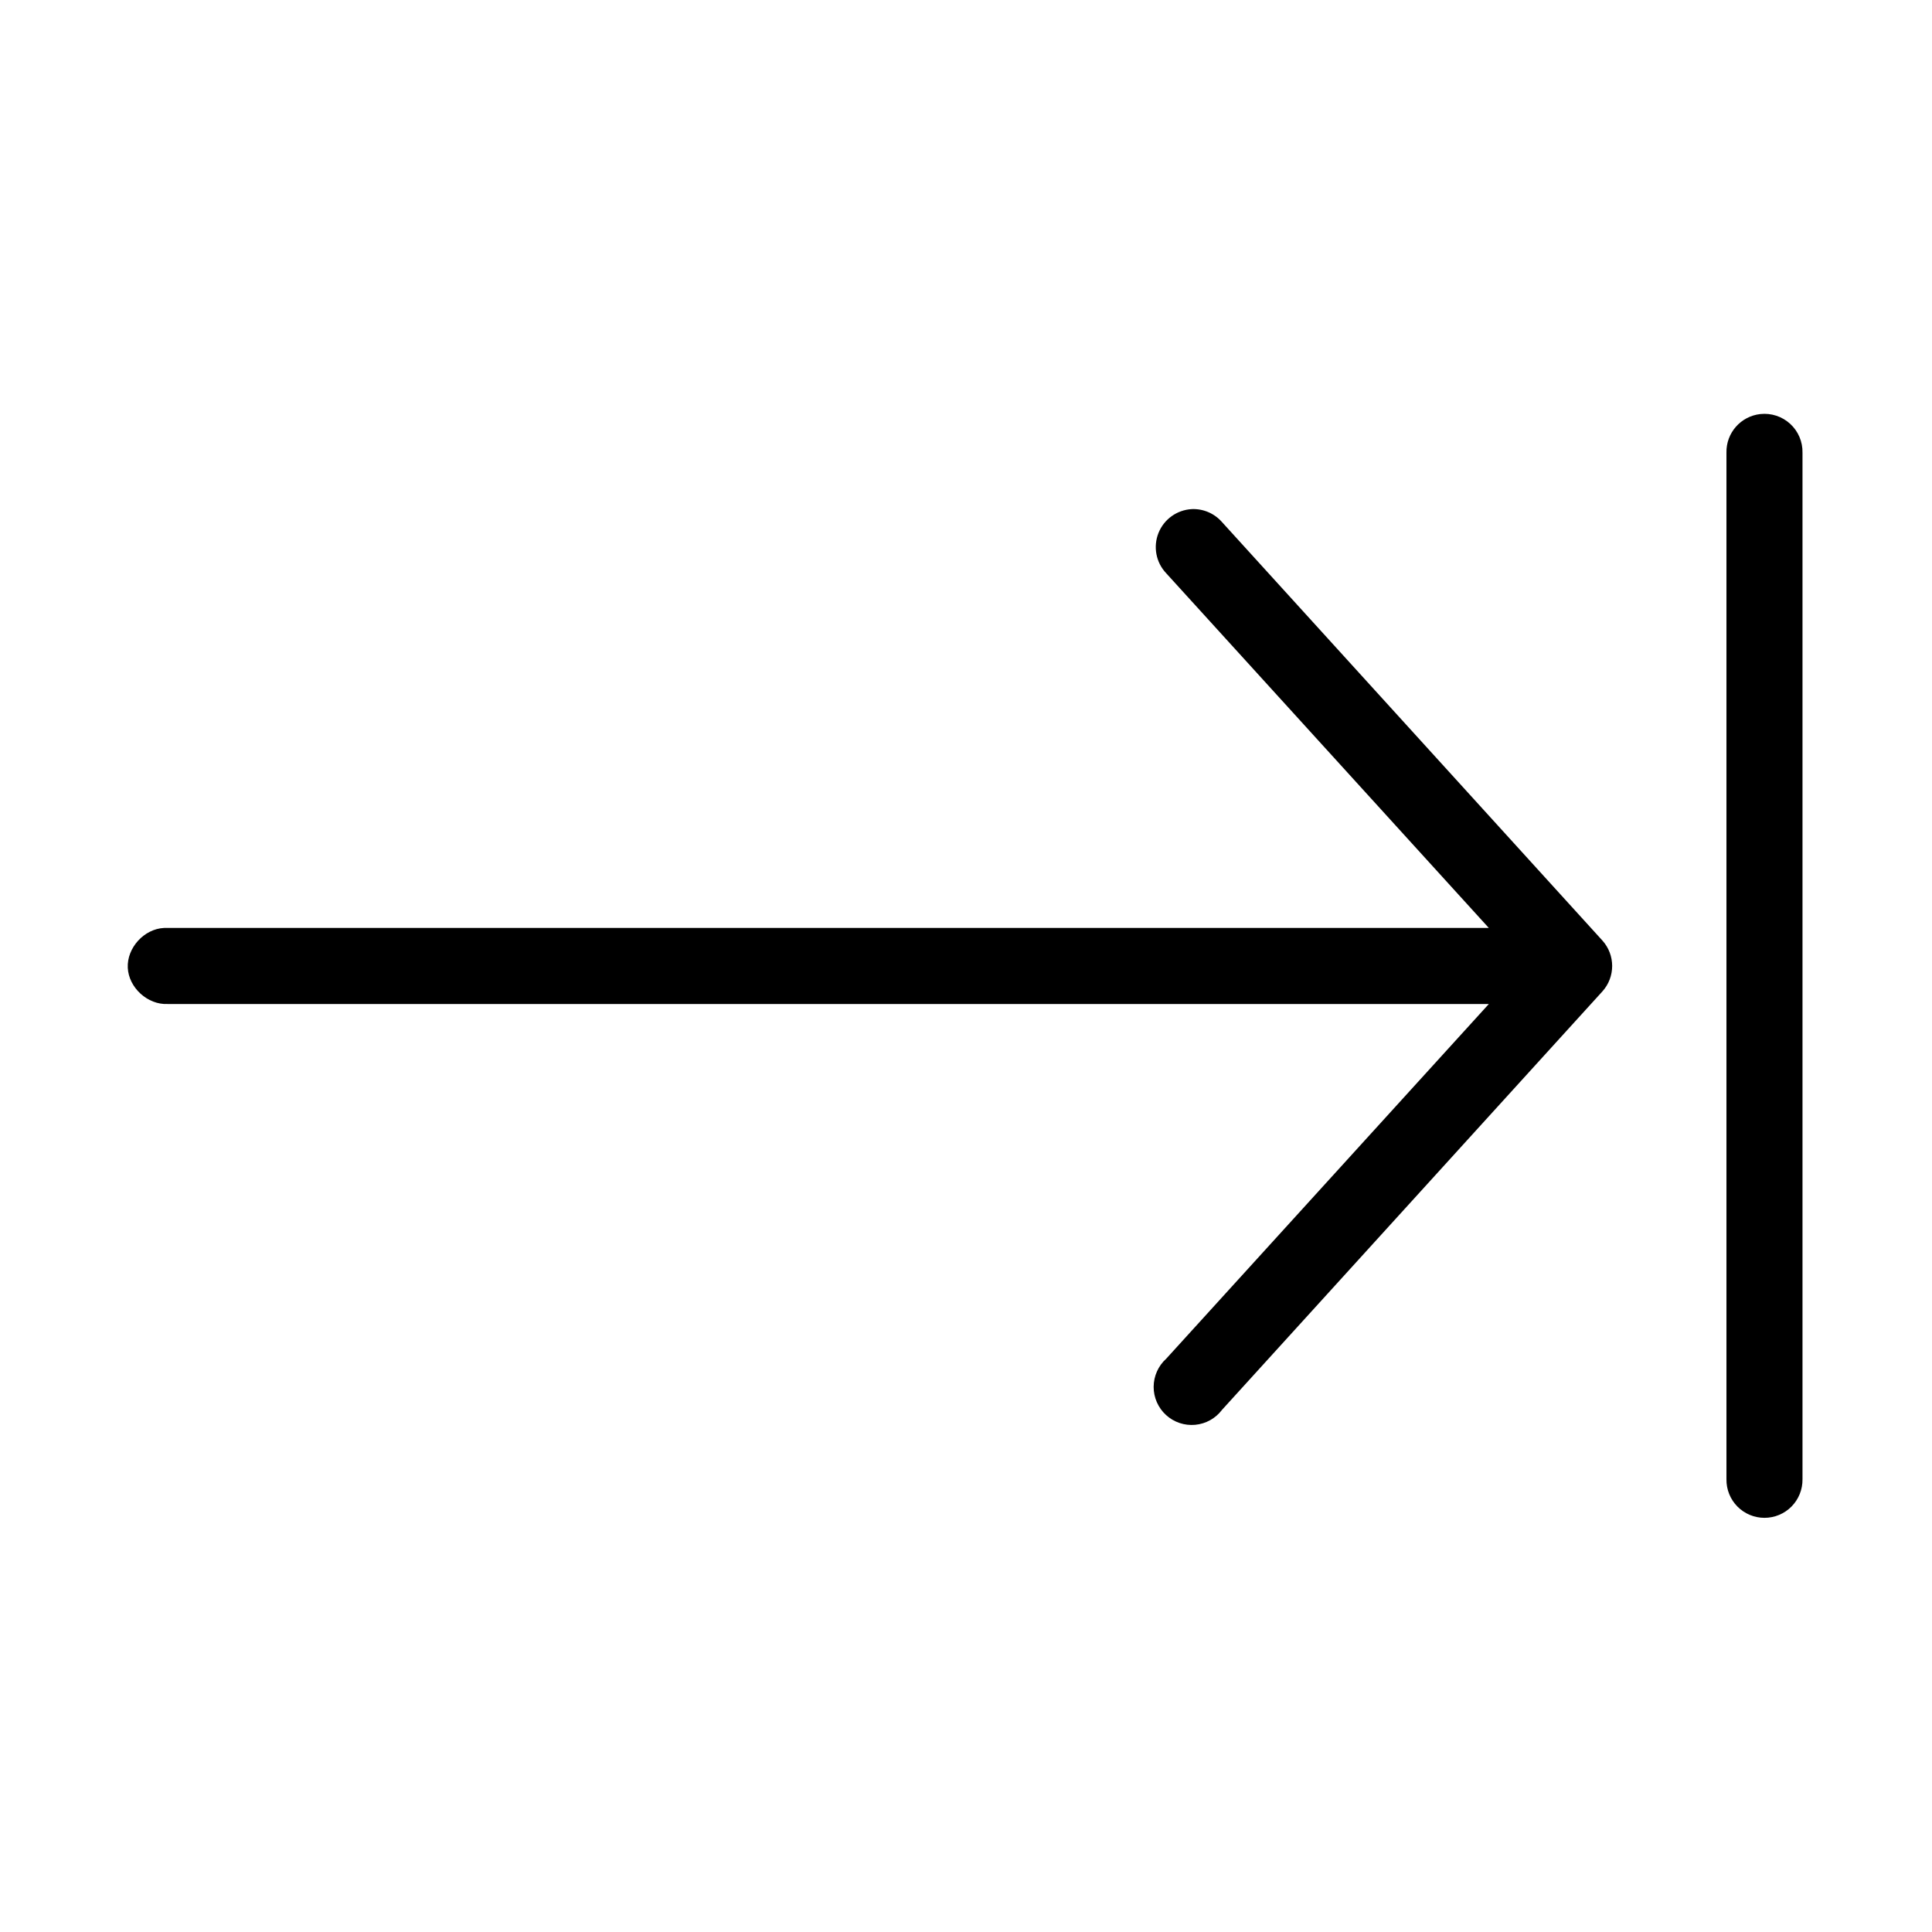 <?xml version="1.0" encoding="UTF-8"?>
<!-- Uploaded to: ICON Repo, www.svgrepo.com, Generator: ICON Repo Mixer Tools -->
<svg fill="#000000" width="800px" height="800px" version="1.1" viewBox="144 144 512 512" xmlns="http://www.w3.org/2000/svg">
 <path d="m610.5 253.73c-5.191 0.574-9.086 5.016-8.973 10.234v272.06c-0.039 2.695 1.004 5.297 2.898 7.219 1.895 1.918 4.481 3 7.176 3 2.699 0 5.281-1.082 7.176-3 1.895-1.922 2.938-4.523 2.902-7.219v-272.06c0.062-2.902-1.129-5.688-3.269-7.648-2.144-1.961-5.023-2.902-7.91-2.586zm-150.67 25.191c-3.926 0.211-7.371 2.684-8.824 6.336-1.453 3.652-0.652 7.816 2.055 10.668l85.492 93.992h-351.09c-5.277 0.246-9.852 5.273-9.602 10.551 0.246 5.273 5.269 9.852 10.547 9.602h350.15l-85.492 93.992c-2.113 1.902-3.324 4.606-3.34 7.449-0.012 2.844 1.18 5.559 3.277 7.481 2.098 1.918 4.906 2.863 7.738 2.598s5.418-1.711 7.125-3.988l100.76-110.84c3.484-3.844 3.484-9.699 0-13.539l-100.76-110.84c-2.012-2.316-4.965-3.59-8.031-3.465z"/>
</svg>